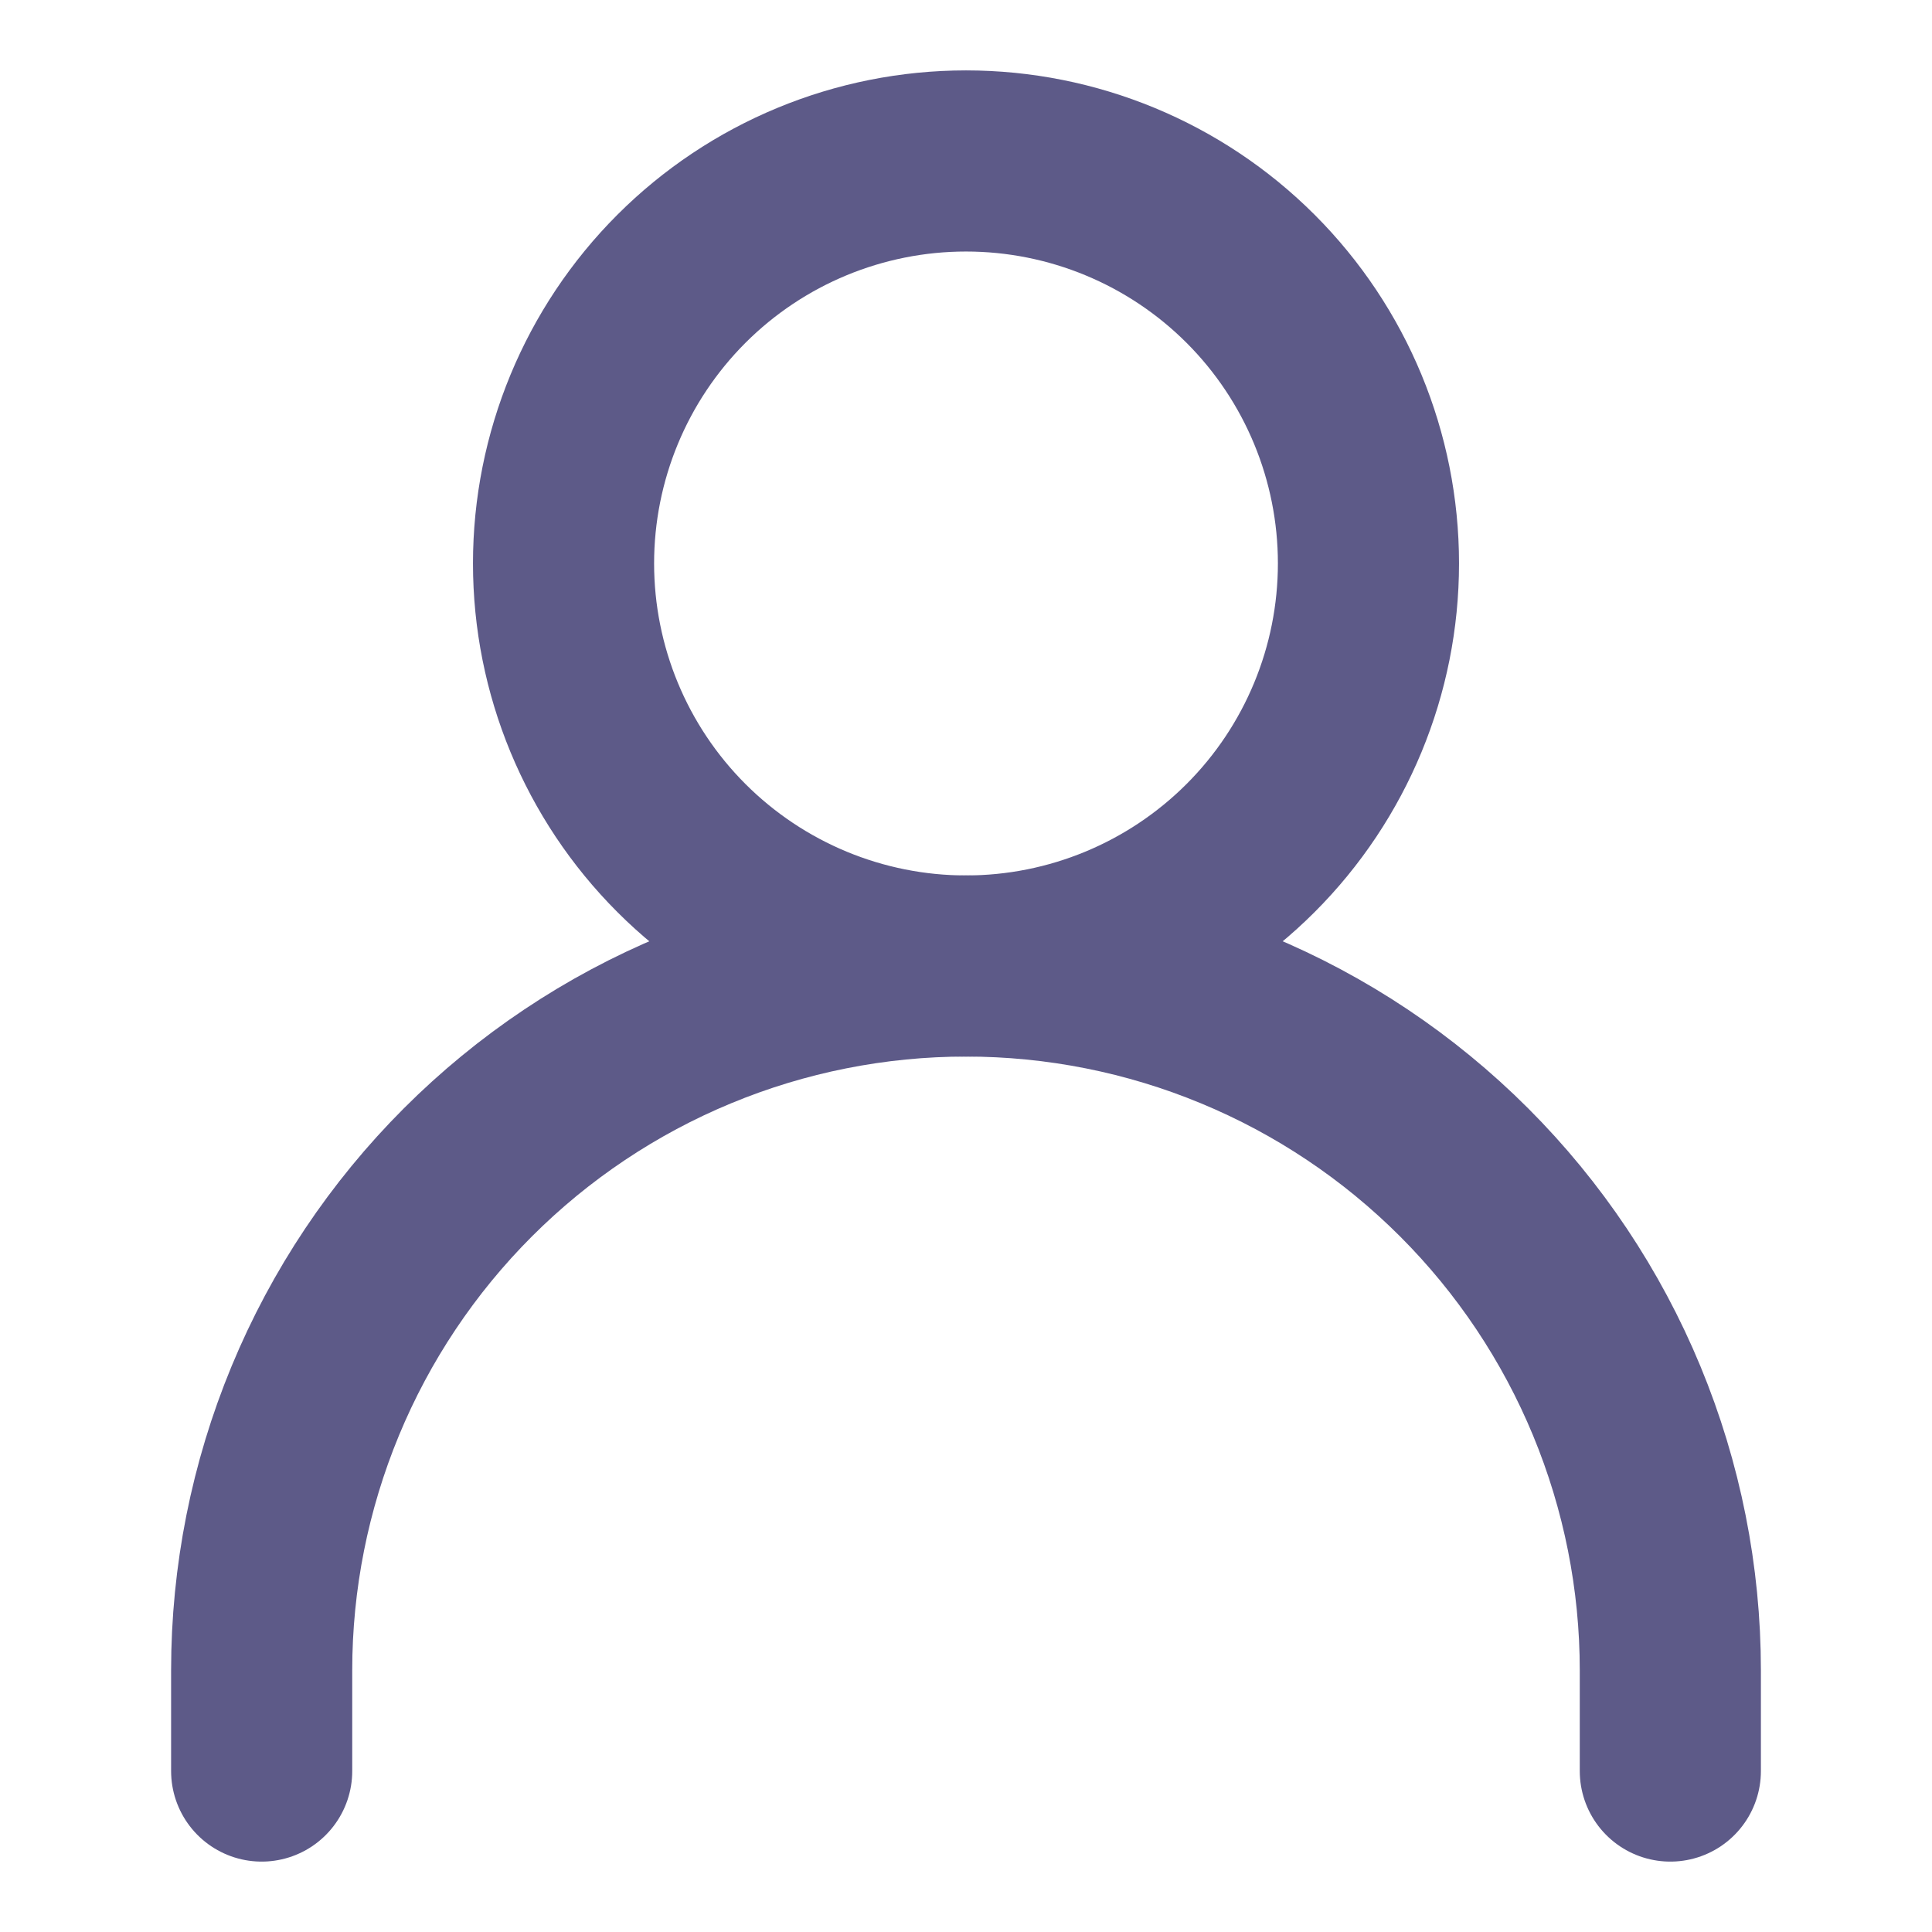 <svg width="16" height="16" viewBox="0 0 16 16" fill="none" xmlns="http://www.w3.org/2000/svg">
<path d="M2.167 14.667V13.833C2.167 13.067 2.318 12.309 2.611 11.601C2.904 10.893 3.334 10.25 3.875 9.709C4.417 9.167 5.06 8.737 5.768 8.444C6.475 8.151 7.234 8 8 8C8.766 8 9.525 8.151 10.232 8.444C10.94 8.737 11.583 9.167 12.125 9.709C12.666 10.25 13.096 10.893 13.389 11.601C13.682 12.309 13.833 13.067 13.833 13.833V14.667" stroke="#5D5A88" stroke-width="1.5" stroke-linecap="round" stroke-linejoin="round"/>
<path d="M8 8C8.884 8 9.732 7.648 10.357 7.023C10.982 6.398 11.333 5.55 11.333 4.666C11.333 3.782 10.982 2.934 10.357 2.309C9.732 1.684 8.884 1.333 8 1.333C7.116 1.333 6.268 1.684 5.643 2.309C5.018 2.934 4.667 3.782 4.667 4.666C4.667 5.55 5.018 6.398 5.643 7.023C6.268 7.648 7.116 8 8 8V8Z" stroke="#5D5A88" stroke-width="1.5" stroke-linecap="round" stroke-linejoin="round"/>
</svg>
